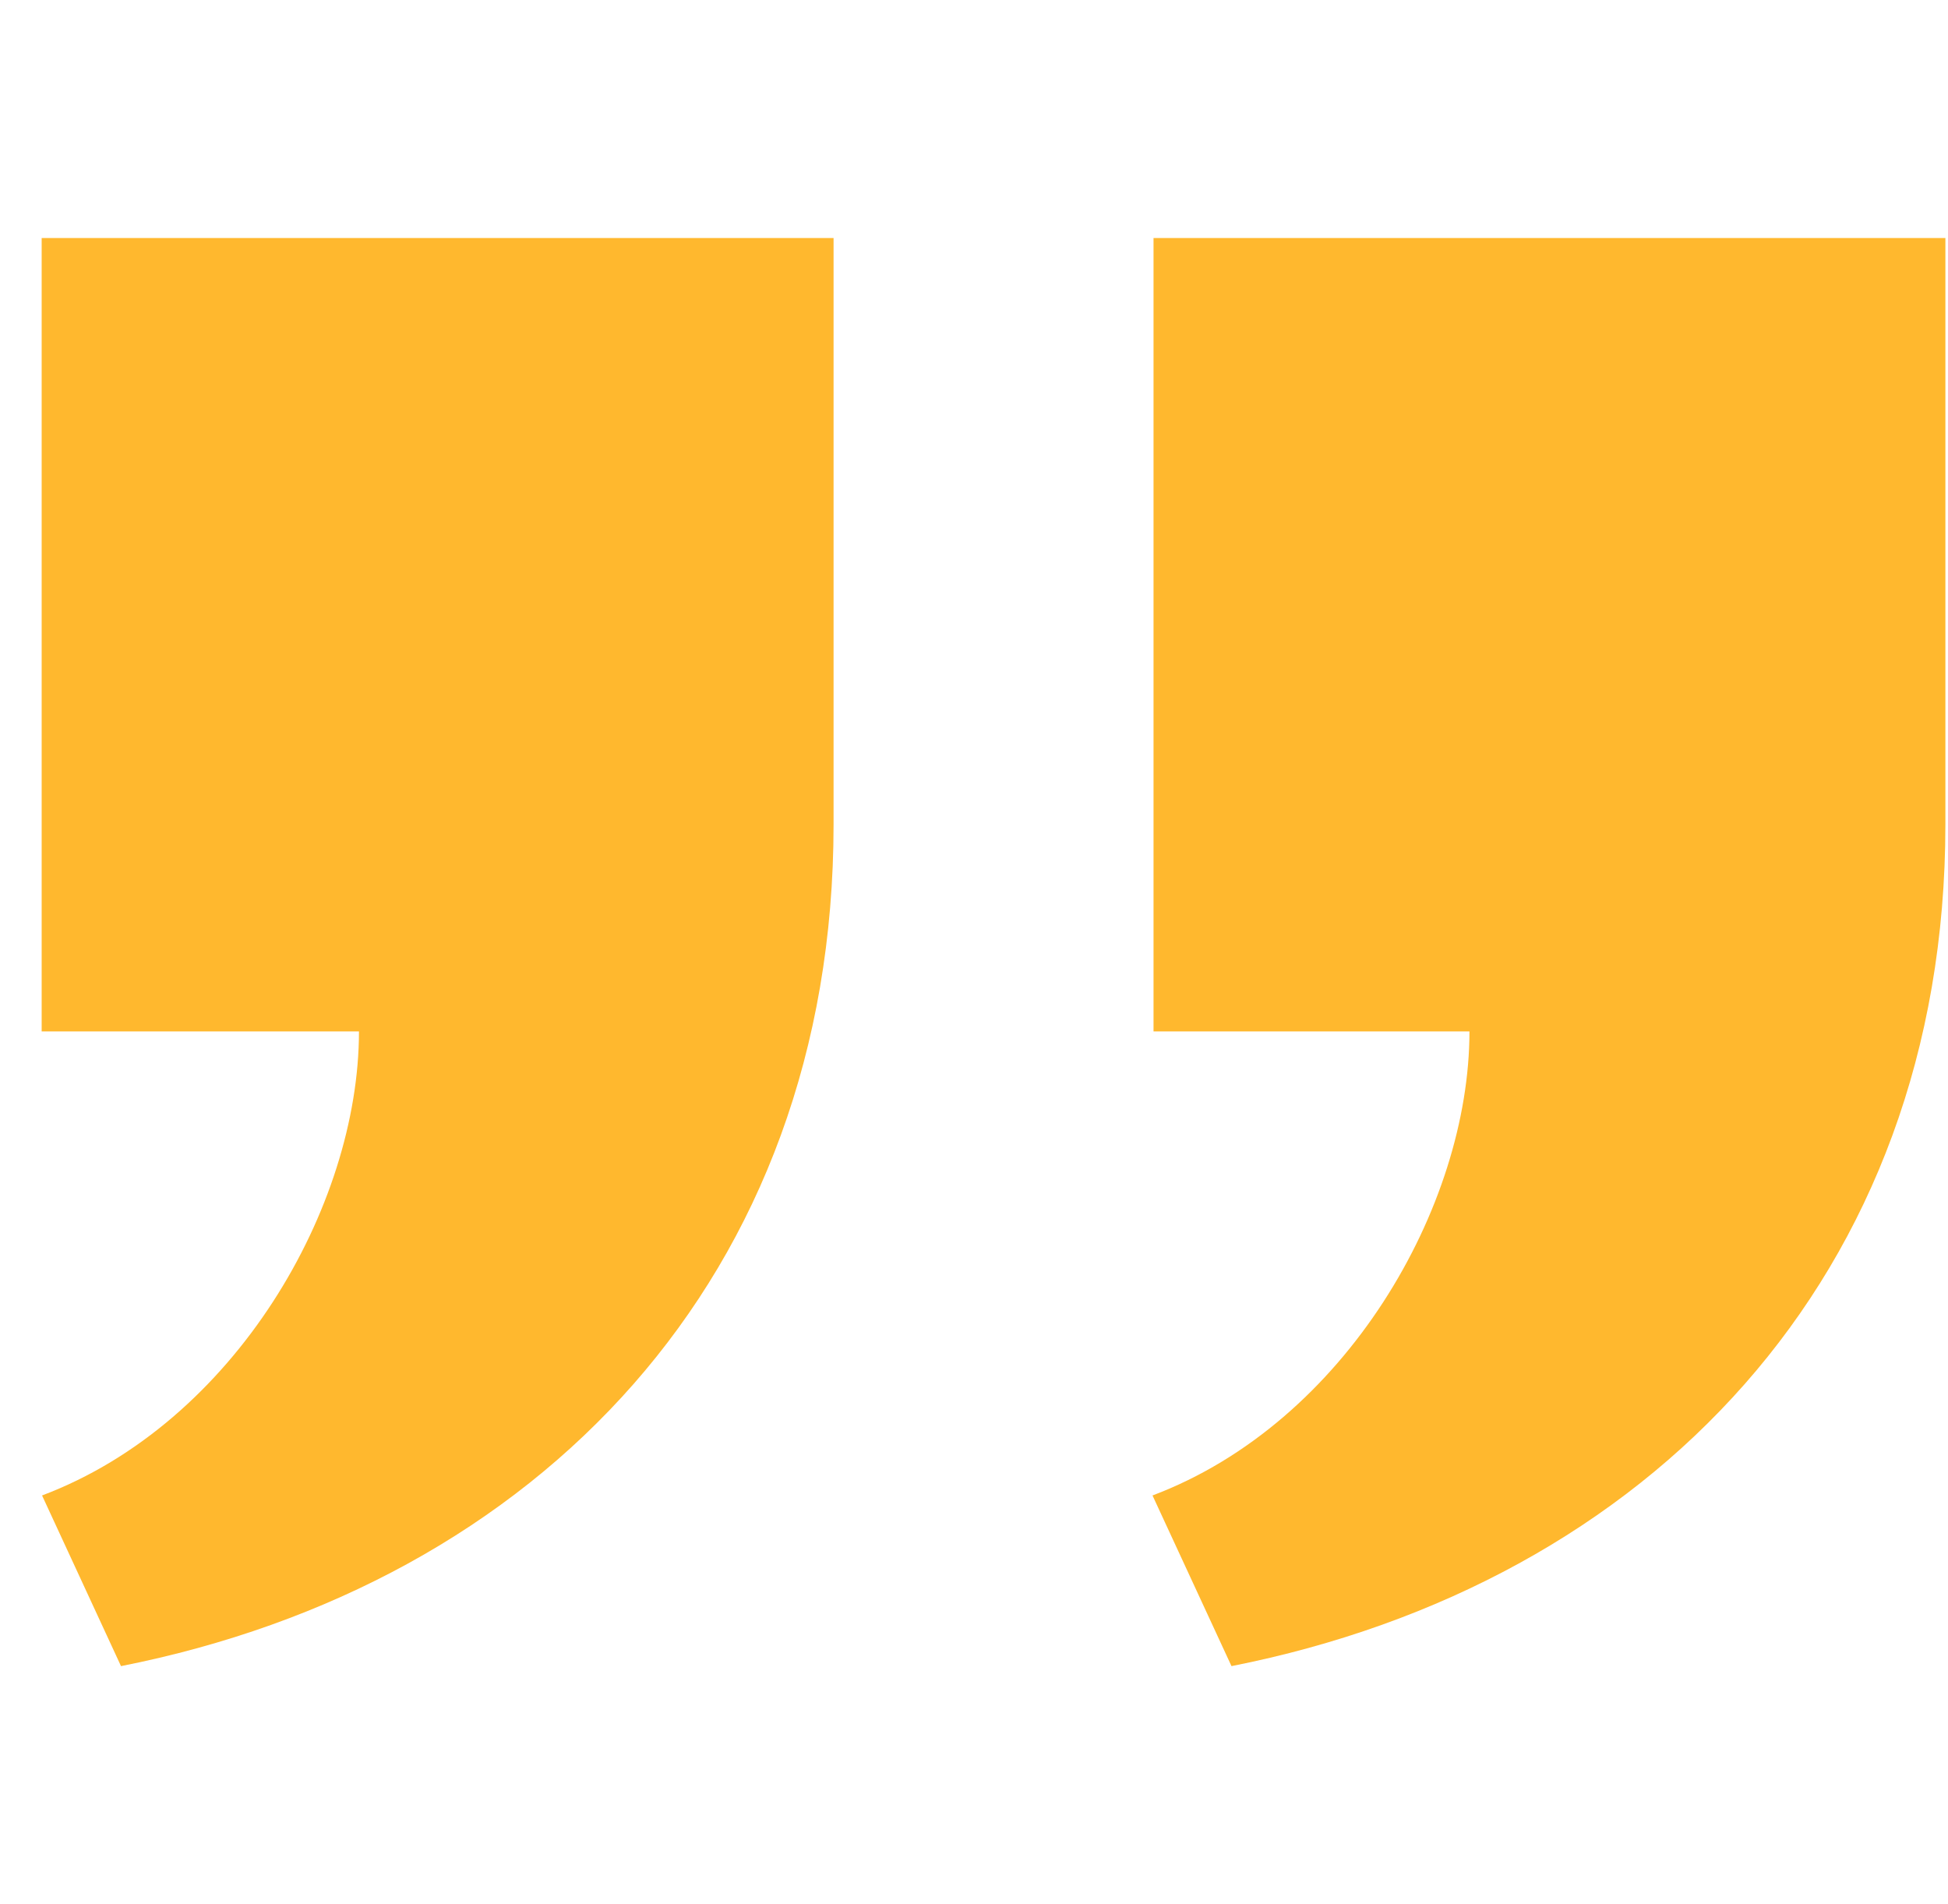 <svg width="44" height="43" viewBox="0 0 44 43" fill="none" xmlns="http://www.w3.org/2000/svg">
<g clip-path="url(#clip0_40000191_6200)">
<path d="M18.828 5.375V18.617C18.828 28.837 12.143 35.764 2.733 37.625L0.95 33.771C5.308 32.128 8.108 27.253 8.108 23.292H0.941V5.375H18.828ZM43.941 5.375V18.617C43.941 28.837 37.226 35.765 27.816 37.625L26.032 33.771C30.391 32.128 33.191 27.253 33.191 23.292H26.055V5.375H43.941Z" fill="#FFB82E"/>
</g>
<defs>
<clipPath id="clip0_40000191_6200">
<rect width="43" height="43" fill="white" transform="translate(0.941)"/>
</clipPath>
</defs>
</svg>
